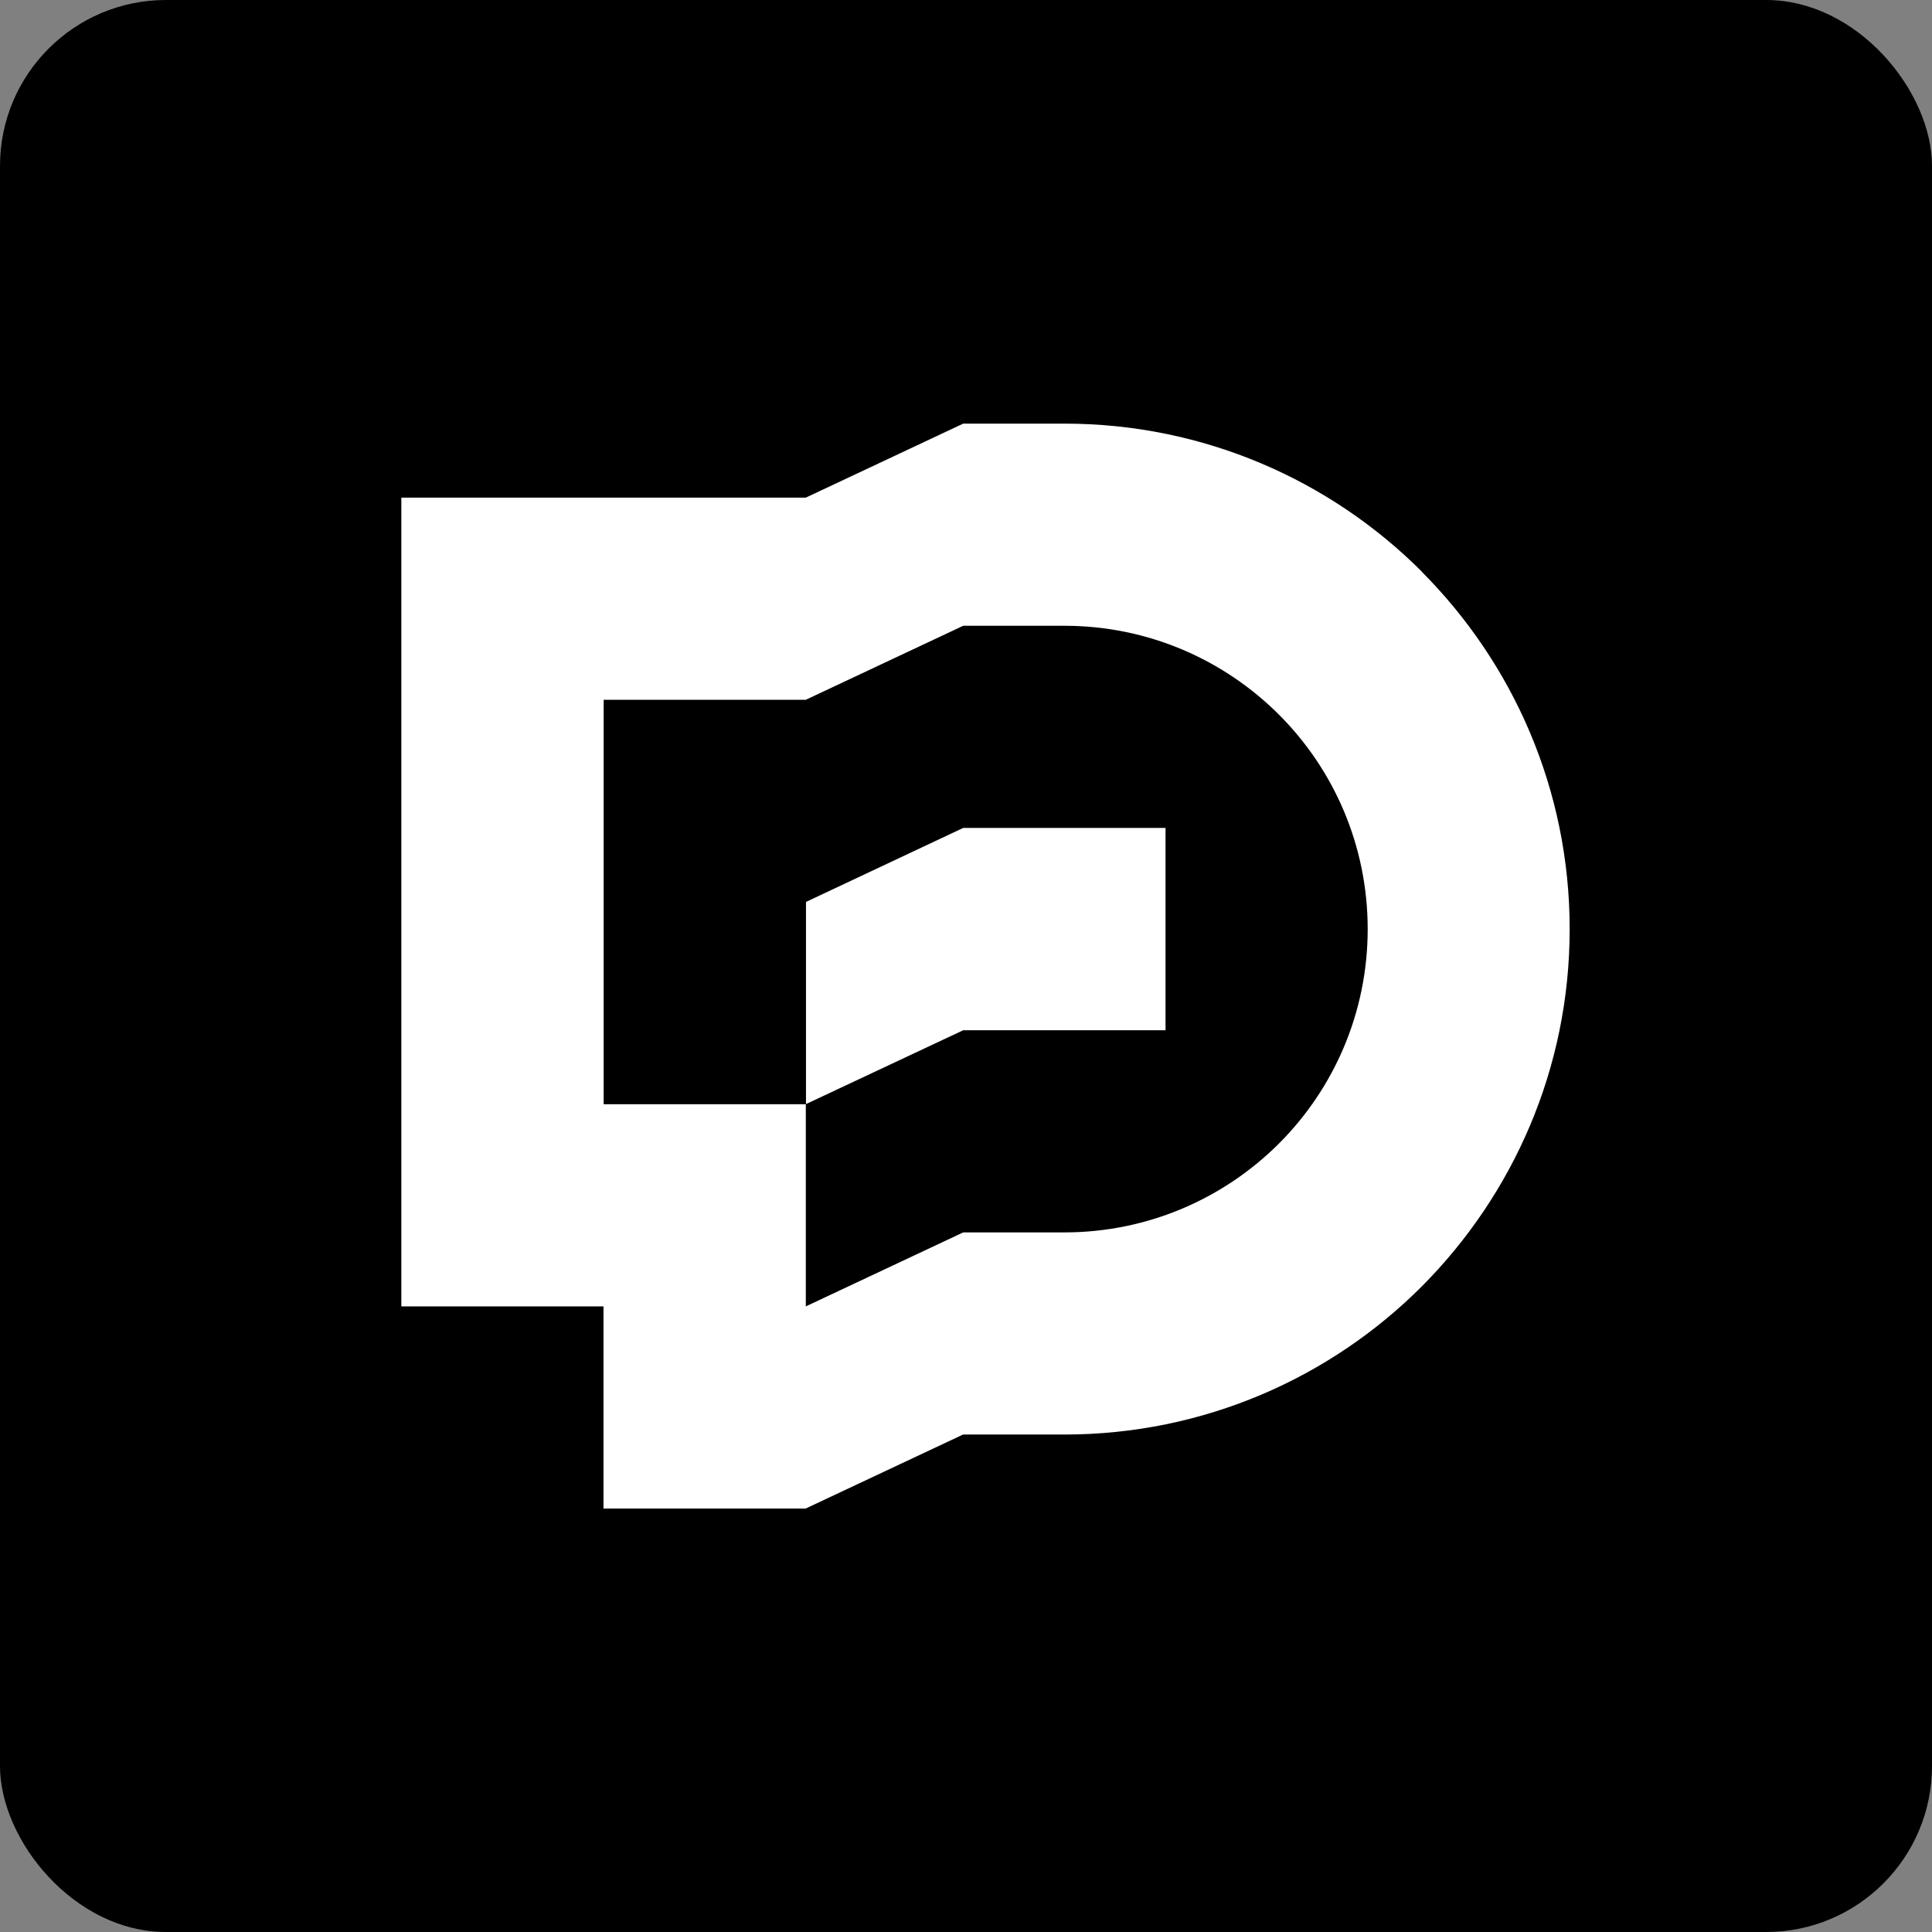 <svg id="Camada_2" data-name="Camada 2" xmlns="http://www.w3.org/2000/svg" viewBox="0 0 110.96 110.96">
  <rect x="0" y="0" width="110.96" height="110.96" fill="#808080" stroke="none"/>
  <defs>
    <style>
      .cls-1 {
        fill: #fff;
      }
    </style>
  </defs>
  <g id="Camada_1-2" data-name="Camada 1">
    <rect y="0" width="110.96" height="110.96" rx="9.53" ry="9.53"></rect>
    <g>
      <polygon class="cls-1" points="66.94 59.17 66.94 47.55 55.32 47.55 46.29 51.8 46.29 63.41 55.32 59.17 66.94 59.17"></polygon>
      <path class="cls-1" d="M81.66,32.83c-5.25-5.25-12.52-8.5-20.53-8.5h-5.81l-9.04,4.25h-23.23v46.45h11.61v11.61h11.61l9.04-4.25h5.81c8.01,0,15.28-3.25,20.53-8.5,5.25-5.27,8.5-12.52,8.5-20.53s-3.25-15.26-8.5-20.53ZM73.46,65.67c-3.16,3.16-7.53,5.11-12.33,5.11h-5.81l-9.04,4.25v-11.61h-11.61v-23.23h11.61l9.04-4.25h5.81c4.81,0,9.17,1.95,12.33,5.11,3.14,3.14,5.09,7.5,5.09,12.31s-1.95,9.17-5.09,12.31Z"></path>
    </g>
  </g>
</svg>